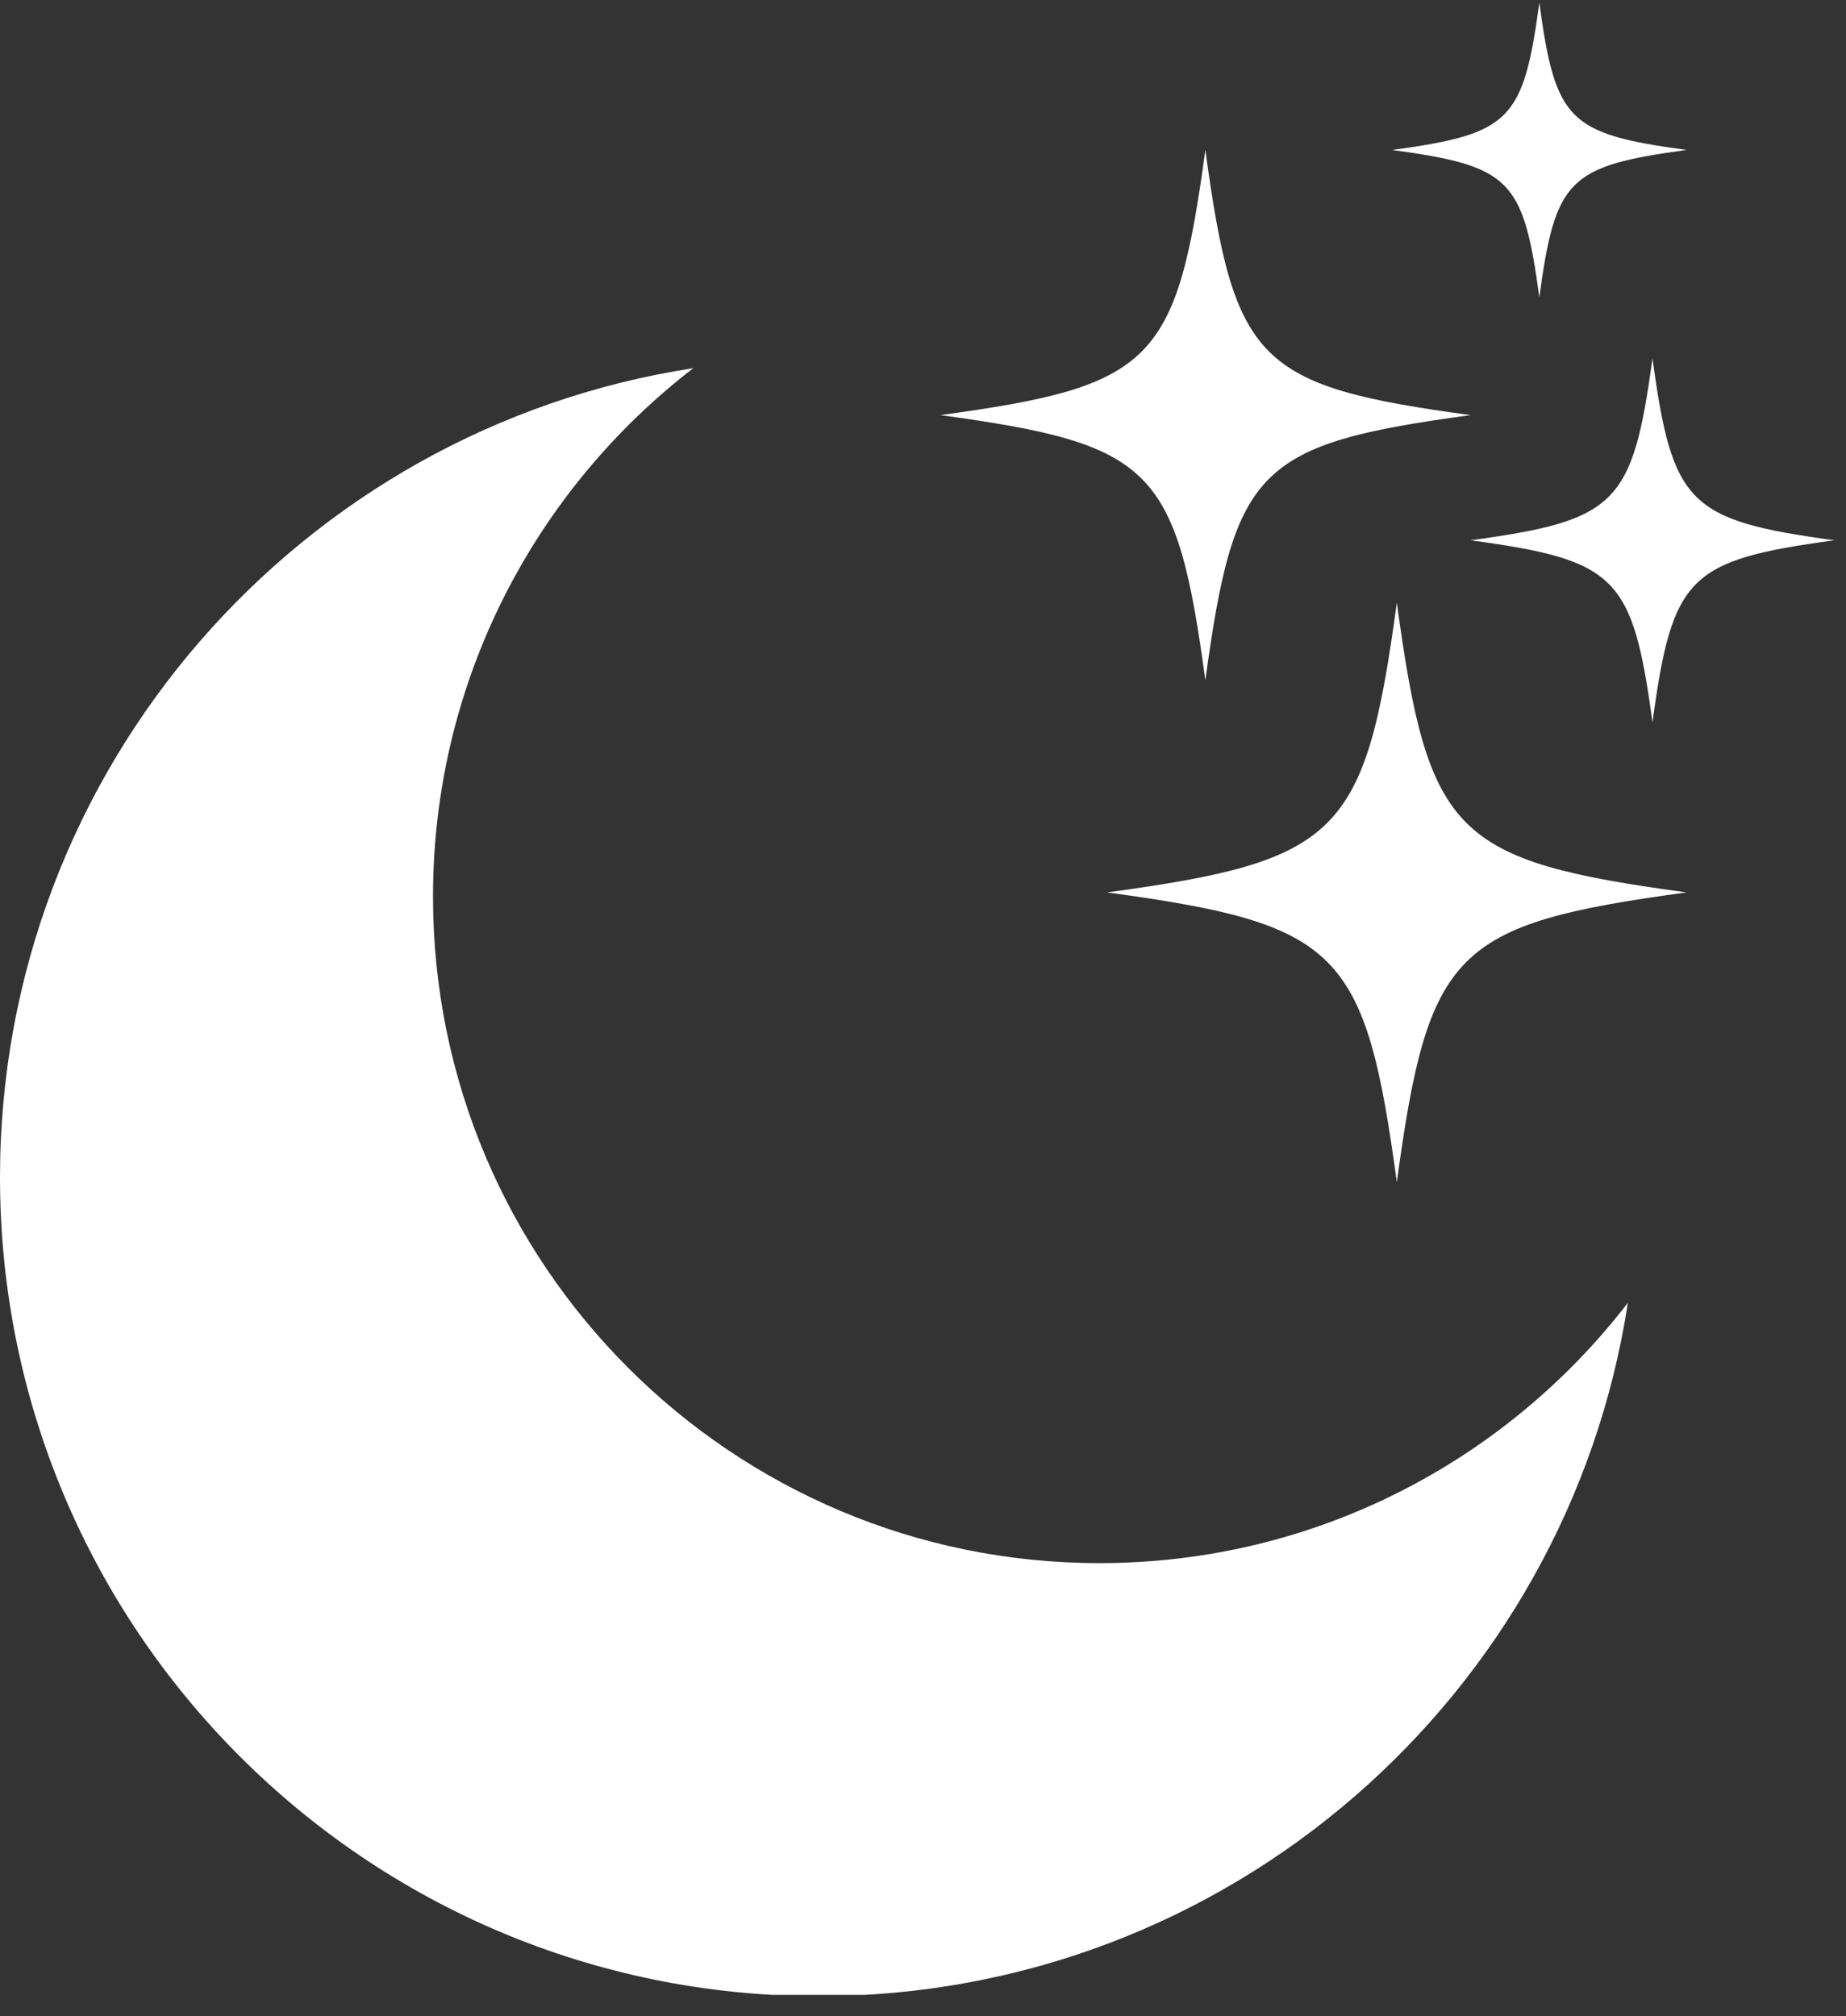 <svg xmlns="http://www.w3.org/2000/svg" xmlns:xlink="http://www.w3.org/1999/xlink" width="163" viewBox="0 0 122.25 133.5" height="178" preserveAspectRatio="xMidYMid meet"><rect x="0" y="0" width="122.25" height="133.5" fill="#333333" stroke="none"/><defs><clipPath id="220e84f529"><path d="M 92 0.16 L 112 0.16 L 112 20 L 92 20 Z M 92 0.16 " clip-rule="nonzero"></path></clipPath><clipPath id="06abd9f037"><path d="M 97 23 L 121.504 23 L 121.504 48 L 97 48 Z M 97 23 " clip-rule="nonzero"></path></clipPath><clipPath id="f4e6c091a0"><path d="M 0 24 L 108 24 L 108 132.098 L 0 132.098 Z M 0 24 " clip-rule="nonzero"></path></clipPath></defs><path fill="#ffffff" d="M 97.383 27.488 C 83.293 29.406 81.742 30.961 79.824 45.051 C 77.91 30.961 76.355 29.406 62.266 27.488 C 76.355 25.574 77.91 24.02 79.824 9.93 C 81.742 24.02 83.293 25.574 97.383 27.488 Z M 97.383 27.488 " fill-opacity="1" fill-rule="nonzero"></path><path fill="#ffffff" d="M 111.691 59.094 C 96.293 61.188 94.598 62.887 92.504 78.281 C 90.41 62.887 88.711 61.188 73.312 59.094 C 88.711 57 90.41 55.301 92.504 39.906 C 94.598 55.301 96.293 57 111.691 59.094 Z M 111.691 59.094 " fill-opacity="1" fill-rule="nonzero"></path><g clip-path="url(#220e84f529)"><path fill="#ffffff" d="M 111.691 9.93 C 103.867 10.996 103.004 11.855 101.941 19.68 C 100.879 11.859 100.016 10.996 92.191 9.93 C 100.016 8.867 100.879 8.004 101.941 0.18 C 103.004 8.004 103.867 8.867 111.691 9.93 Z M 111.691 9.93 " fill-opacity="1" fill-rule="nonzero"></path></g><g clip-path="url(#06abd9f037)"><path fill="#ffffff" d="M 121.484 35.777 C 111.816 37.09 110.75 38.156 109.434 47.828 C 108.117 38.156 107.055 37.09 97.383 35.777 C 107.055 34.461 108.117 33.395 109.434 23.727 C 110.75 33.395 111.816 34.461 121.484 35.777 Z M 121.484 35.777 " fill-opacity="1" fill-rule="nonzero"></path></g><g clip-path="url(#f4e6c091a0)"><path fill="#ffffff" d="M 72.812 103.508 C 48.438 103.508 28.676 83.746 28.676 59.371 C 28.676 45.121 35.434 32.449 45.914 24.379 C 19.914 28.375 0 50.848 0 77.965 C 0 107.91 24.273 132.184 54.219 132.184 C 81.34 132.184 103.809 112.273 107.805 86.27 C 99.734 96.75 87.066 103.508 72.812 103.508 Z M 72.812 103.508 " fill-opacity="1" fill-rule="nonzero"></path></g></svg>